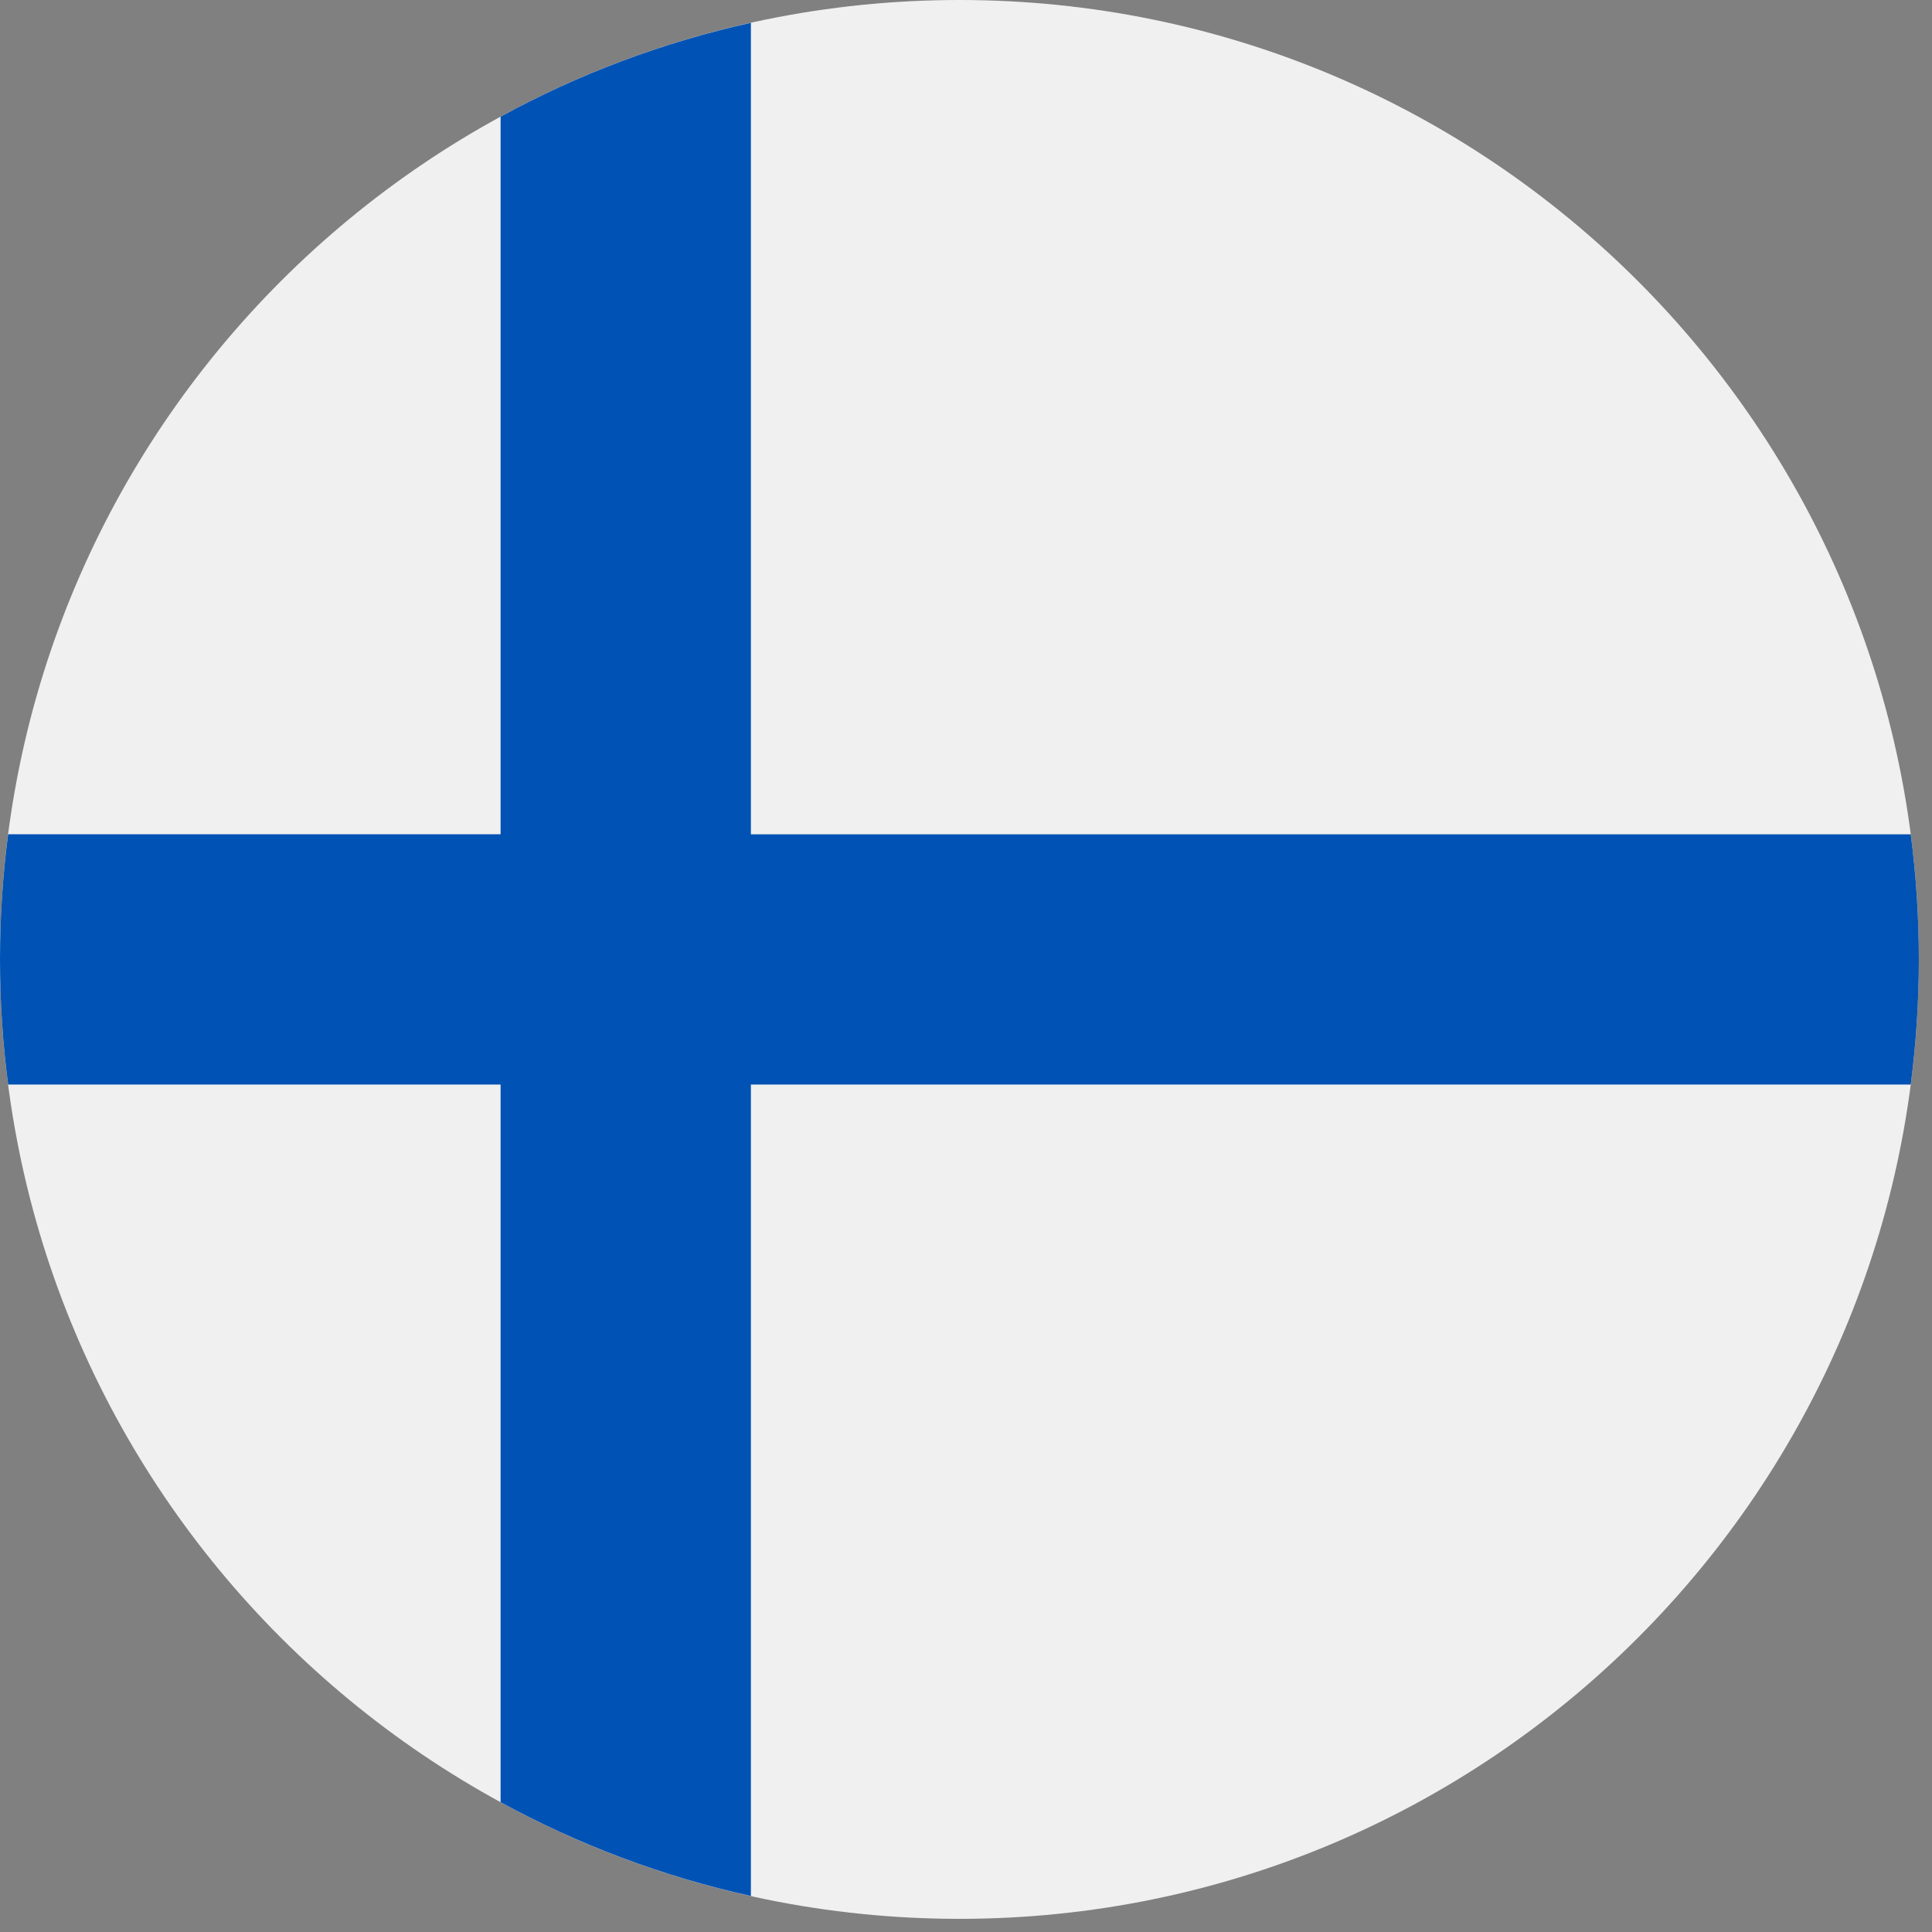 <svg width="47" height="47" viewBox="0 0 47 47" fill="none" xmlns="http://www.w3.org/2000/svg">
<rect x="0" y="0" width="47" height="47" fill="#808080" stroke="none"/>
<g clip-path="url(#clip0_562_7906)">
<path d="M23.34 46.68C36.231 46.68 46.68 36.23 46.68 23.34C46.68 10.45 36.231 0 23.34 0C10.45 0 0 10.45 0 23.34C0 36.23 10.45 46.68 23.34 46.68Z" fill="#F0F0F0"/>
<path d="M46.483 20.296H18.267H18.267V0.555C16.11 1.033 14.065 1.808 12.178 2.838V20.295V20.295H0.198C0.068 21.292 0 22.308 0 23.34C0 24.372 0.068 25.388 0.198 26.384H12.178H12.178V43.842C14.065 44.871 16.11 45.647 18.267 46.125V26.384V26.384H46.483C46.612 25.388 46.68 24.372 46.68 23.34C46.68 22.308 46.612 21.292 46.483 20.296Z" fill="#0052B4"/>
</g>
<defs>
<clipPath id="clip0_562_7906">
<rect width="46.68" height="46.68" fill="white"/>
</clipPath>
</defs>
</svg>
